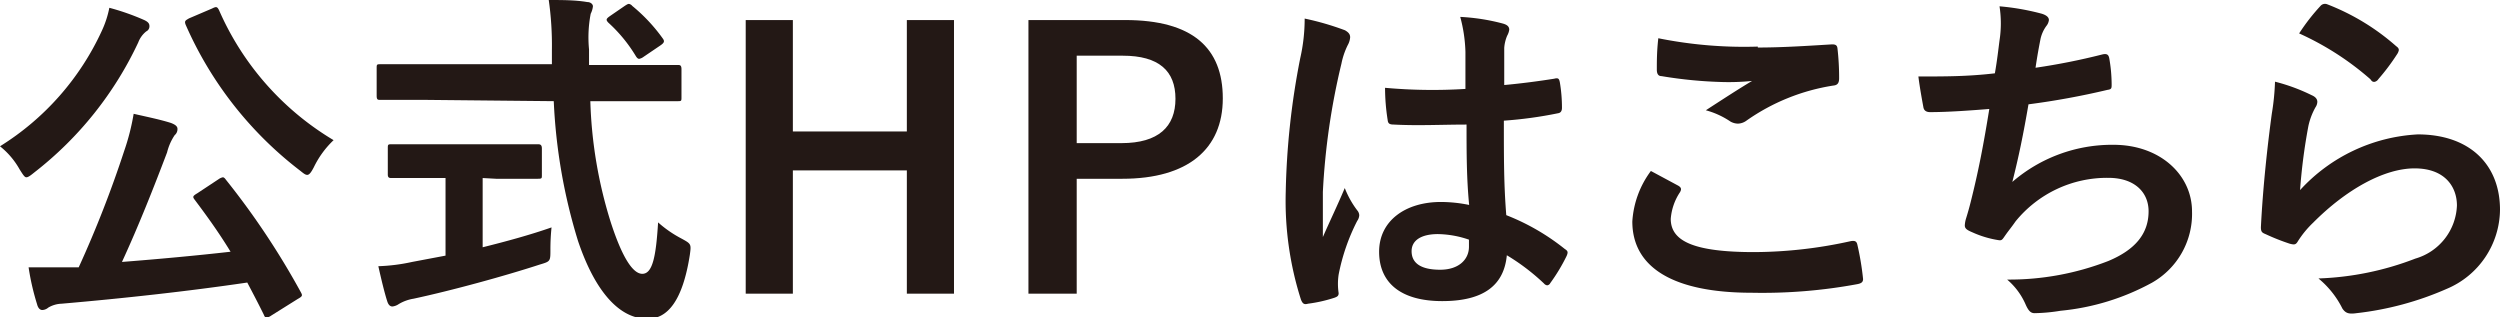 <svg xmlns="http://www.w3.org/2000/svg" viewBox="0 0 134.67 17.1"><defs><style>.cls-1{fill:#231815;}</style></defs><g id="レイヤー_2" data-name="レイヤー 2"><g id="レイヤー_12" data-name="レイヤー 12"><path class="cls-1" d="M5.49,1.65A5.38,5.38,0,0,0,5.89.42a12.77,12.77,0,0,1,1.88.66c.21.1.28.19.28.33a.3.3,0,0,1-.17.28,1.37,1.37,0,0,0-.43.59,19.14,19.14,0,0,1-5.59,7c-.21.17-.34.27-.44.27s-.18-.14-.36-.42A4.22,4.22,0,0,0,0,7.88,14.41,14.41,0,0,0,5.49,1.65Zm6.29,8a.58.58,0,0,1,.23-.1s.07,0,.15.12a41.71,41.71,0,0,1,4.05,6.08c.09.17.09.21-.18.36L14.61,17a.53.53,0,0,1-.23.1c-.08,0-.11,0-.17-.15-.29-.59-.59-1.16-.89-1.73-3.19.47-6.65.85-10,1.14a1.5,1.5,0,0,0-.72.21.53.53,0,0,1-.32.13c-.13,0-.23-.11-.28-.3a13.35,13.35,0,0,1-.46-2c.72,0,1.4,0,2.16,0h.54A59.94,59.94,0,0,0,6.69,8.13a12.16,12.16,0,0,0,.51-2c.74.17,1.39.3,2,.49.21.08.36.17.36.32a.42.42,0,0,1-.15.34A2.9,2.9,0,0,0,9,8.21c-.69,1.82-1.52,3.93-2.43,5.9,1.93-.15,4-.34,5.85-.55-.61-1-1.24-1.88-1.94-2.81-.11-.15-.1-.19.15-.34ZM11.42.46c.24-.12.28-.1.38.09a15.27,15.27,0,0,0,6.17,7A5,5,0,0,0,16.91,9c-.15.29-.25.42-.36.42s-.21-.09-.4-.24A20,20,0,0,1,10,1.33c-.08-.21,0-.23.18-.34Z"/><path class="cls-1" d="M22.91,5.38c-1.73,0-2.31,0-2.43,0s-.19,0-.19-.22V3.69c0-.21,0-.23.19-.23s.7,0,2.43,0h6.82c0-.25,0-.52,0-.78A17.34,17.34,0,0,0,29.56,0c.69,0,1.43,0,2.07.11.19,0,.31.12.31.23a1.17,1.17,0,0,1-.12.4,6.72,6.72,0,0,0-.09,1.92V3.5h2.33c1.73,0,2.32,0,2.44,0s.21,0,.21.23v1.5c0,.21,0,.22-.21.22s-.71,0-2.44,0H31.8a24.07,24.07,0,0,0,1.09,6.49c.55,1.71,1.14,2.81,1.71,2.81s.74-1,.85-2.77a6.17,6.17,0,0,0,1.24.86c.55.3.55.3.47.89-.38,2.43-1.18,3.46-2.3,3.44-1.44,0-2.77-1.37-3.72-4.18a29.93,29.93,0,0,1-1.31-7.54ZM26,9.59v3.73c1.25-.31,2.57-.67,3.71-1.07a11.47,11.47,0,0,0-.06,1.2c0,.63,0,.63-.57.8-1.9.62-4.75,1.4-6.8,1.84a2.24,2.24,0,0,0-.8.29.76.76,0,0,1-.34.13c-.12,0-.21-.08-.27-.25-.15-.45-.34-1.25-.49-1.92a9.85,9.85,0,0,0,1.82-.23L24,13.77V9.59h-.64c-1.62,0-2.15,0-2.26,0s-.21,0-.21-.19V8c0-.21,0-.23.21-.23s.64,0,2.26,0h3.36c1.6,0,2.13,0,2.24,0s.23,0,.23.23V9.44c0,.17,0,.19-.23.19s-.64,0-2.24,0ZM33.65.32c.11-.07.17-.11.23-.11a.3.3,0,0,1,.18.11A9.12,9.12,0,0,1,35.7,2.07c.11.15.09.23-.13.38l-.9.61a.58.58,0,0,1-.24.11q-.09,0-.18-.15a8,8,0,0,0-1.48-1.8c-.15-.16-.11-.21.08-.35Z"/><path class="cls-1" d="M51.39,15.82H48.85V9.18H42.71v6.64H40.17V1.08h2.54v6h6.14v-6h2.54Z"/><path class="cls-1" d="M60.61,1.08c3.63,0,5.26,1.5,5.26,4.22S64,9.63,60.46,9.63H58v6.19H55.4V1.08ZM58,7.71h2.41c2,0,2.91-.89,2.91-2.39S62.43,3,60.48,3H58Z"/><path class="cls-1" d="M72.45,1.63c.21.12.28.23.28.38a1,1,0,0,1-.13.42,4,4,0,0,0-.34,1,37.29,37.29,0,0,0-1,6.91c0,.76,0,1.64,0,2.43.38-.87.78-1.69,1.18-2.64a5,5,0,0,0,.67,1.2.43.43,0,0,1,.11.27.58.58,0,0,1-.11.3,10.84,10.84,0,0,0-1,2.89,3.36,3.36,0,0,0,0,1c0,.14-.06.19-.23.25a7.7,7.7,0,0,1-1.42.32c-.21.06-.29,0-.38-.22a17.5,17.5,0,0,1-.82-5.8,41.05,41.05,0,0,1,.78-7.2A9.59,9.59,0,0,0,70.28,1,15,15,0,0,1,72.45,1.63ZM79,6.71c-1.29,0-2.62.07-3.91,0-.25,0-.32-.06-.34-.25a11.12,11.12,0,0,1-.14-1.73,28.47,28.47,0,0,0,4.33.06c0-.69,0-1.29,0-2A8,8,0,0,0,78.66.91a11,11,0,0,1,2.3.36c.21.06.34.15.34.33a.91.91,0,0,1-.11.32,2.06,2.06,0,0,0-.16.66c0,.65,0,1.14,0,2,.89-.08,1.88-.21,2.69-.34.23-.06.27,0,.31.22a8.29,8.29,0,0,1,.11,1.35c0,.17-.07.27-.21.29a22.2,22.2,0,0,1-2.92.4c0,2.12,0,3.45.13,5.09a12.06,12.06,0,0,1,3.15,1.82c.17.11.19.17.1.38a9.75,9.75,0,0,1-.88,1.46.21.21,0,0,1-.17.12.28.28,0,0,1-.17-.1,11.49,11.49,0,0,0-2-1.52c-.15,1.6-1.23,2.47-3.48,2.47s-3.4-1-3.4-2.66,1.41-2.68,3.33-2.68a7.61,7.61,0,0,1,1.52.16C79,9.59,79,8.21,79,6.71Zm-1.54,5.9c-.89,0-1.42.33-1.42.92s.42,1,1.54,1c1,0,1.55-.55,1.55-1.24,0-.13,0-.23,0-.38A5.36,5.36,0,0,0,77.44,12.61Z"/><path class="cls-1" d="M90.4,10c.17.1.19.19.1.35a3,3,0,0,0-.5,1.44c0,1.2,1.24,1.79,4.5,1.79A24.28,24.28,0,0,0,99.65,13c.27-.06.36,0,.4.17a15,15,0,0,1,.31,1.86c0,.17-.1.24-.33.28a28.05,28.05,0,0,1-5.66.46c-4.25,0-6.44-1.37-6.44-3.84a5.07,5.07,0,0,1,1-2.72Zm4.29-7.44c1.39,0,2.82-.1,4-.17.19,0,.27.05.29.21a13.8,13.8,0,0,1,.09,1.61c0,.27-.09.38-.32.4a11.09,11.09,0,0,0-4.66,1.88.82.82,0,0,1-.47.17.86.86,0,0,1-.4-.11,4.43,4.43,0,0,0-1.33-.61c1-.65,1.82-1.18,2.49-1.58a12.47,12.47,0,0,1-1.56.06,23.57,23.57,0,0,1-3.32-.32c-.17,0-.25-.12-.25-.35,0-.45,0-1,.08-1.69A23.37,23.37,0,0,0,94.69,2.51Z"/><path class="cls-1" d="M107.71,2.18a6,6,0,0,0,0-1.84,13.14,13.14,0,0,1,2.28.4c.25.08.38.19.38.34a.61.61,0,0,1-.13.31,1.86,1.86,0,0,0-.32.7c-.1.51-.17.89-.27,1.56a35.14,35.14,0,0,0,3.57-.71c.27-.07.36,0,.4.19a8.22,8.22,0,0,1,.13,1.41c0,.21,0,.27-.22.3a41.65,41.65,0,0,1-4.26.78c-.27,1.58-.53,2.85-.87,4.18a8.22,8.22,0,0,1,5.45-2c2.52,0,4.23,1.63,4.23,3.59a4.26,4.26,0,0,1-2.16,3.84A12.77,12.77,0,0,1,111,16.74a9.47,9.47,0,0,1-1.4.13c-.19,0-.32-.1-.48-.46a3.68,3.68,0,0,0-1-1.35,14.73,14.73,0,0,0,5.45-1c1.46-.61,2.17-1.48,2.17-2.68,0-1-.73-1.8-2.17-1.8a6.35,6.35,0,0,0-5,2.35c-.17.25-.36.48-.53.72s-.19.31-.36.29a5.4,5.4,0,0,1-1.42-.42c-.31-.13-.42-.21-.42-.38a1.54,1.54,0,0,1,.07-.38c.1-.32.18-.61.25-.89.42-1.67.69-3.08,1-5-1,.08-2.22.17-3.19.17-.21,0-.33-.09-.36-.26s-.19-1-.27-1.66c1.48,0,2.66,0,4.12-.17C107.58,3.27,107.65,2.64,107.71,2.18Z"/><path class="cls-1" d="M124.53,5.13q.3.13.3.36a.56.56,0,0,1-.1.29,3.64,3.64,0,0,0-.38,1,30.48,30.48,0,0,0-.45,3.46,9.25,9.25,0,0,1,6.34-3c2.78,0,4.43,1.61,4.43,4.06a4.67,4.67,0,0,1-2.87,4.26,16.67,16.67,0,0,1-4.86,1.31c-.42.06-.59,0-.76-.25A4.94,4.94,0,0,0,124.89,15a15.93,15.93,0,0,0,5.22-1.07,3.1,3.1,0,0,0,2.24-2.86c0-1-.64-2-2.28-2S126.39,10.2,124.6,12a5.28,5.28,0,0,0-.82,1c-.11.19-.19.19-.43.13a11.55,11.55,0,0,1-1.29-.51c-.19-.08-.27-.11-.27-.38.11-2.2.36-4.44.59-6.13a12.86,12.86,0,0,0,.17-1.71A10,10,0,0,1,124.53,5.13ZM125,.32a.32.32,0,0,1,.36-.09,12.33,12.33,0,0,1,3.72,2.26c.1.07.14.13.14.21a.58.58,0,0,1-.1.23,11.5,11.5,0,0,1-1,1.33.33.33,0,0,1-.21.15c-.07,0-.13,0-.22-.14a15.46,15.46,0,0,0-3.84-2.47A10.83,10.83,0,0,1,125,.32Z"/></g></g></svg>